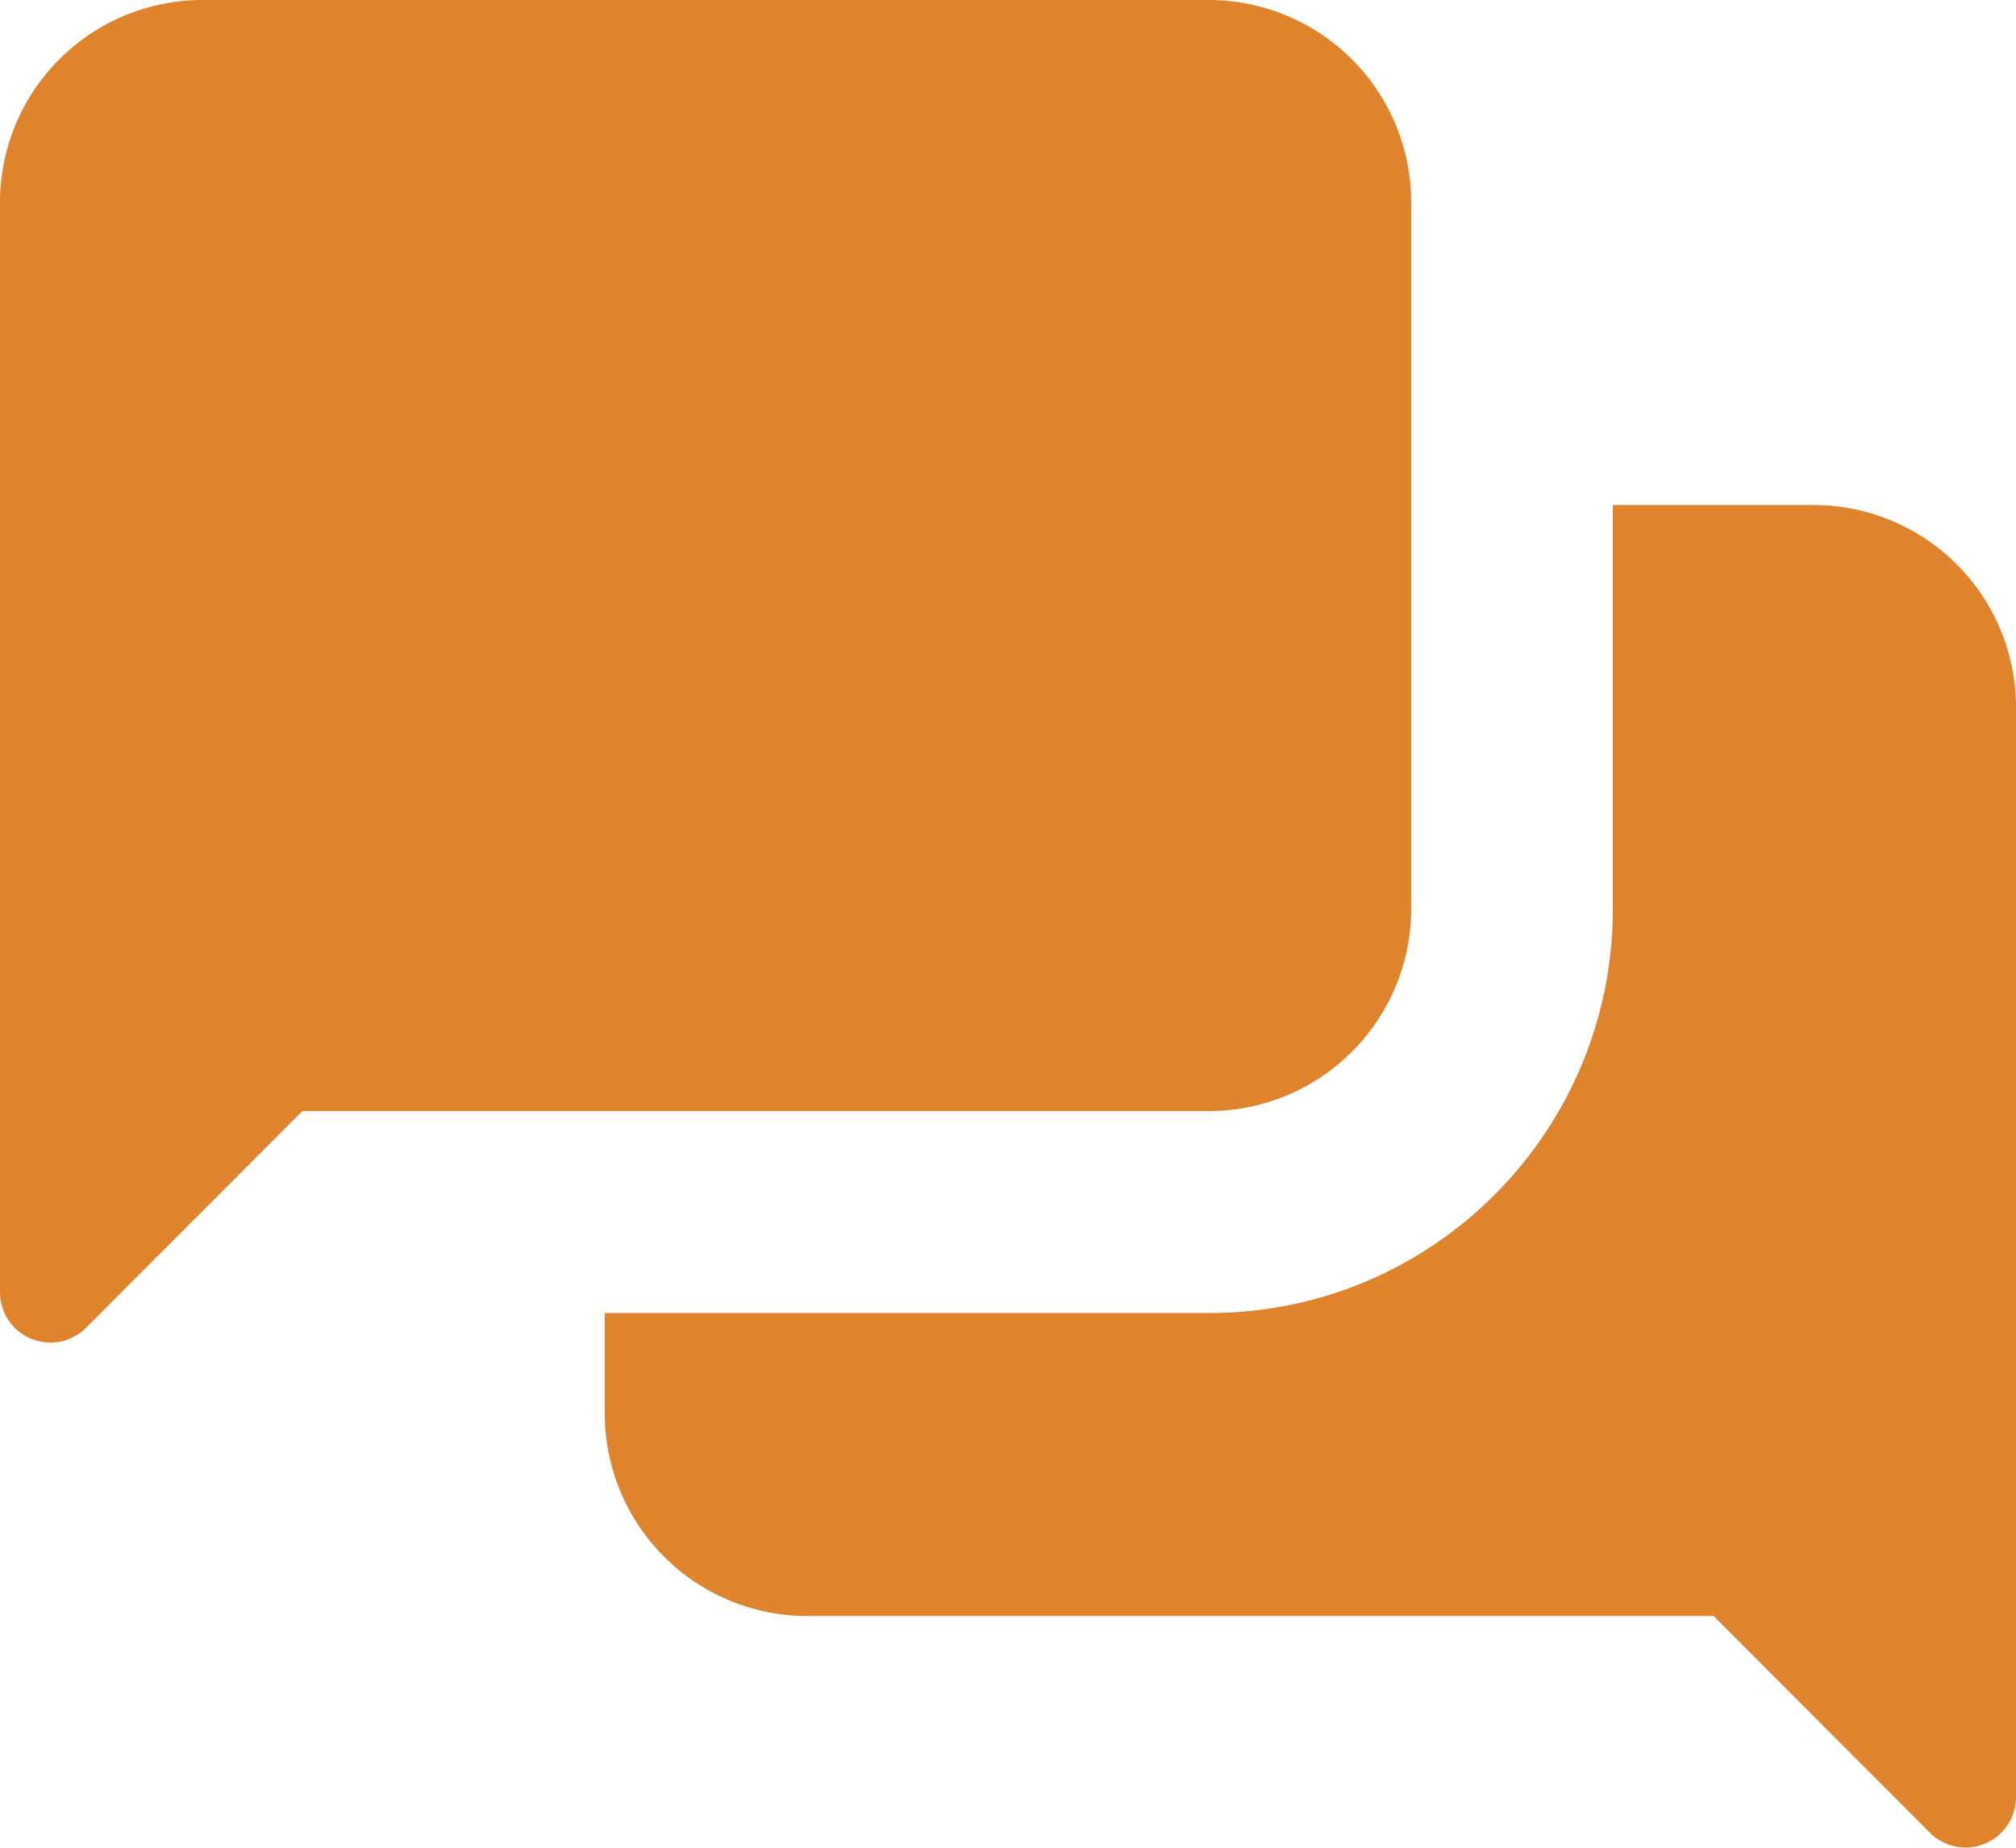 <svg xmlns="http://www.w3.org/2000/svg" width="24" height="22" fill="none"><path d="M2.4 0A2.41 2.41 0 0 0 0 2.405v12.98a.6.6 0 0 0 1.024.425L3.6 13.229h10.8a2.41 2.41 0 0 0 2.4-2.405V2.405A2.41 2.41 0 0 0 14.4 0h-12zm16.8 6.013v4.81c0 2.656-2.149 4.81-4.8 4.81H7.2v1.203a2.41 2.41 0 0 0 2.4 2.405h10.8l2.576 2.581A.6.6 0 0 0 24 21.398V8.418a2.41 2.41 0 0 0-2.4-2.405h-2.4z" fill="#df842d"/></svg>